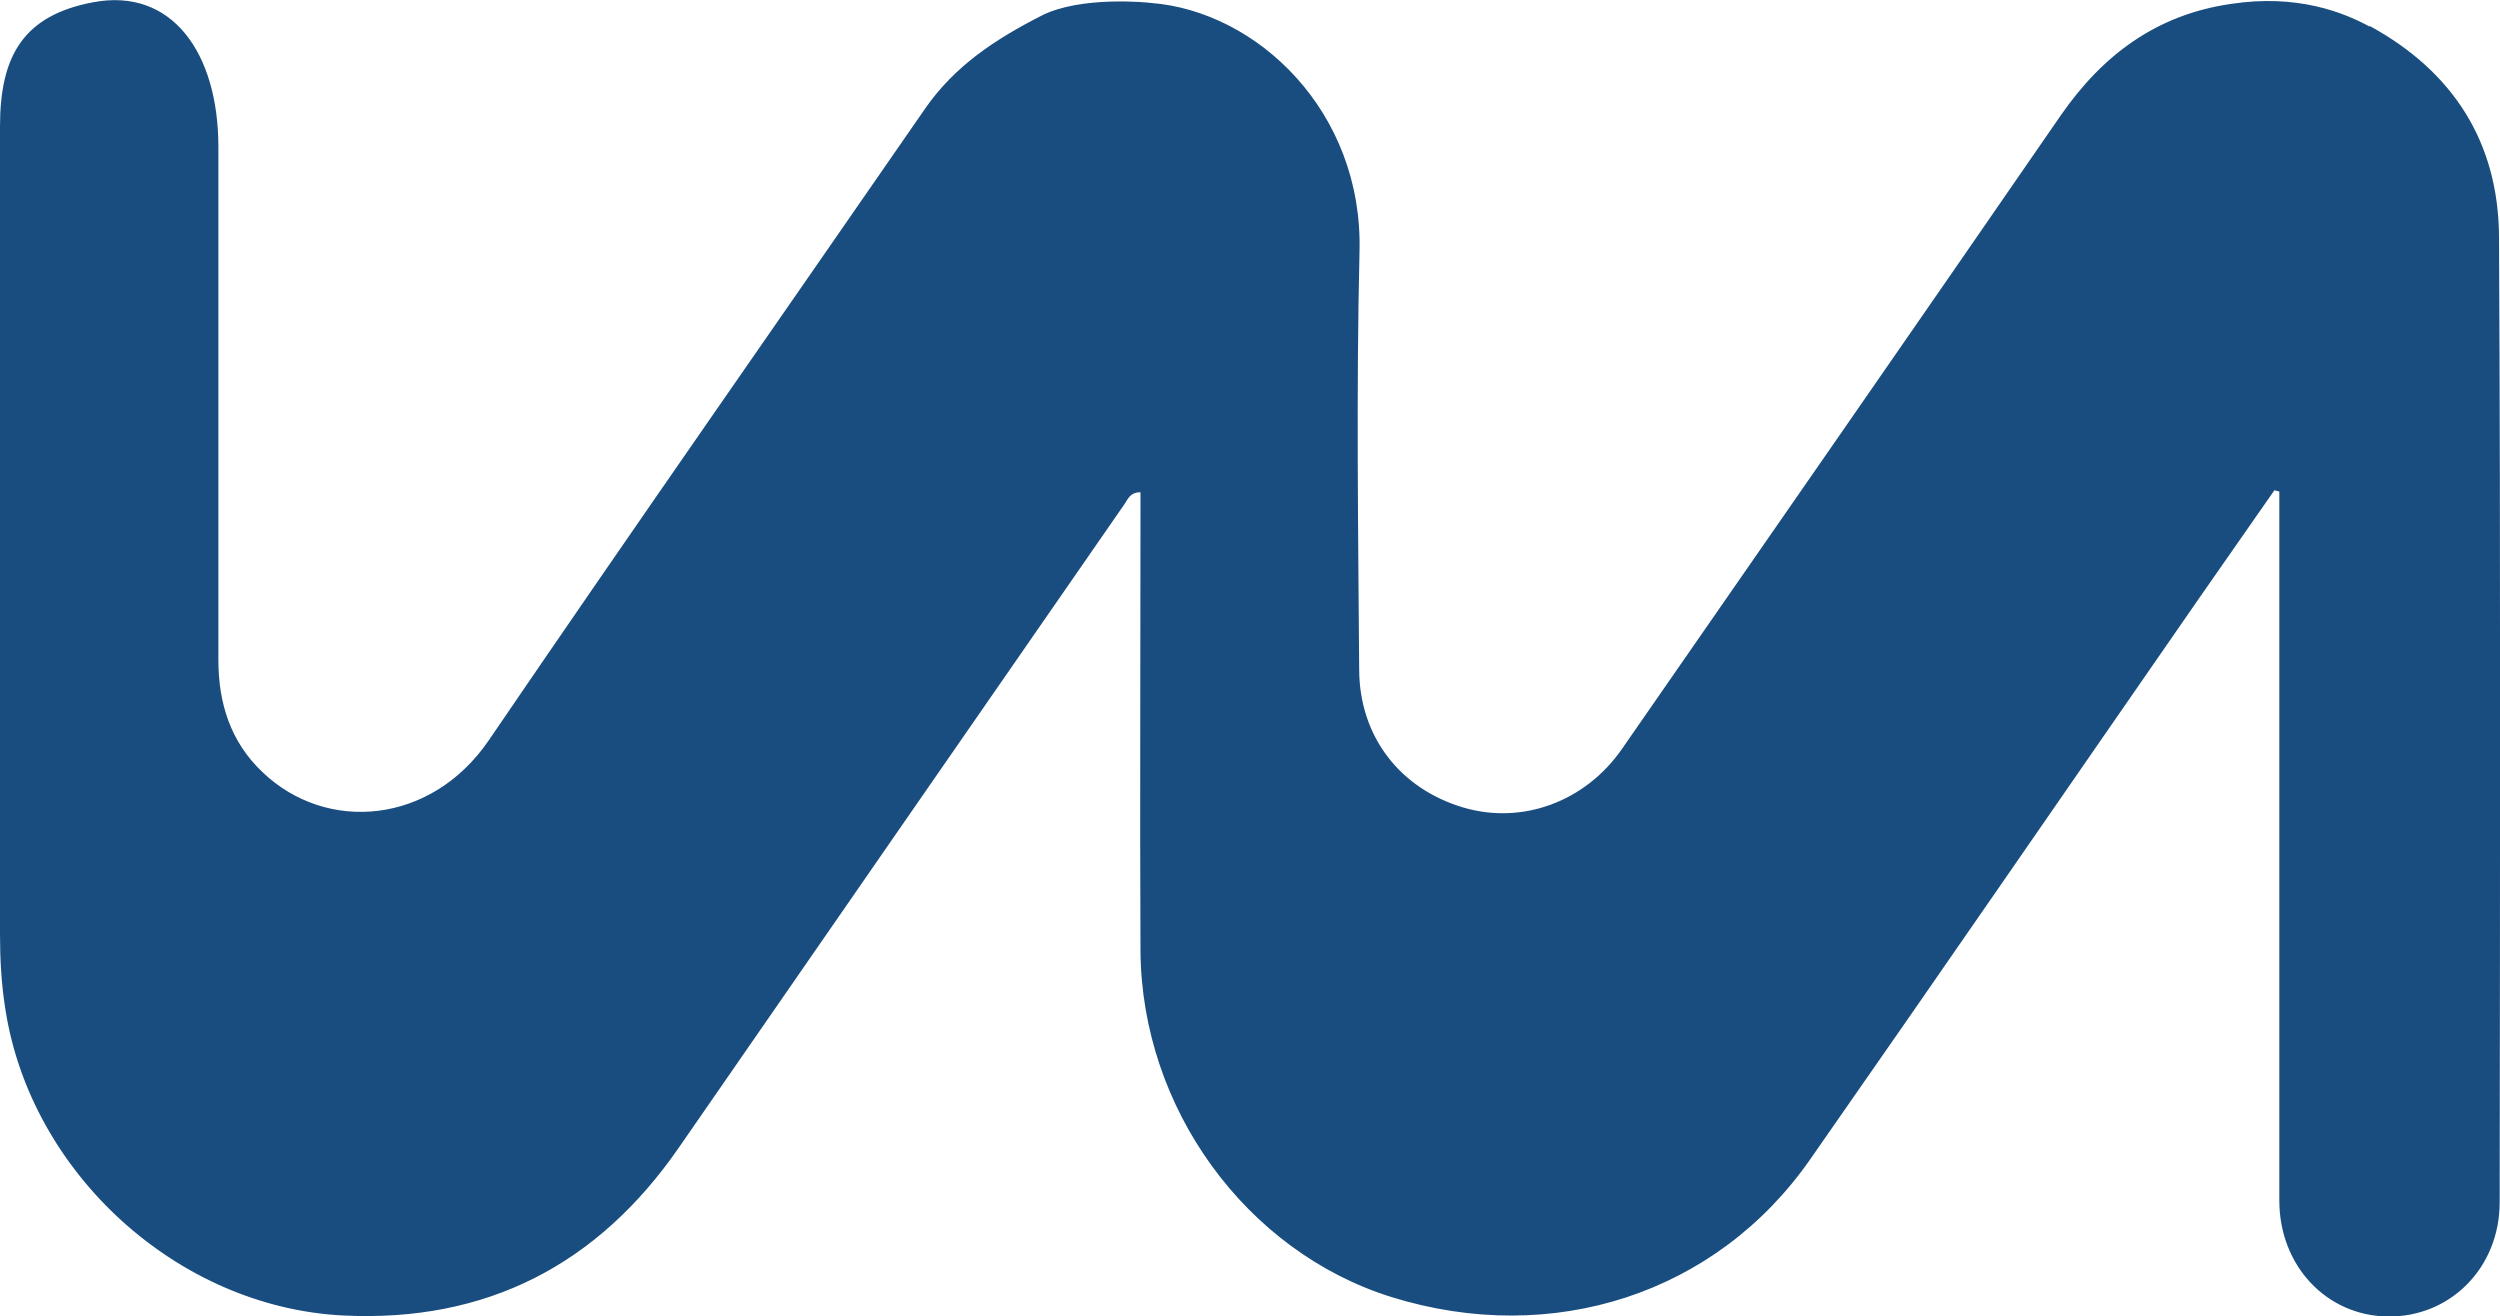<svg xmlns="http://www.w3.org/2000/svg" id="Layer_2" data-name="Layer 2" viewBox="0 0 76.13 40.09"><defs><style>      .cls-1 {        fill: #194d7f;        stroke-width: 0px;      }    </style></defs><g id="Layer_1-2" data-name="Layer 1"><path class="cls-1" d="M72.16.79c2.55,1.39,3.92,3.55,3.94,6.41.05,9.8.03,19.61.02,29.41,0,2-1.51,3.51-3.42,3.48-1.86-.03-3.29-1.55-3.29-3.53,0-6.93,0-13.87,0-20.8v-.79s-.1-.03-.15-.04c-.75,1.08-1.51,2.16-2.26,3.24-3.96,5.71-7.9,11.44-11.88,17.14-2.85,4.09-7.84,5.71-12.74,4.19-4.43-1.38-7.62-5.75-7.65-10.55-.02-4.41,0-8.82,0-13.22,0-.25,0-.49,0-.74-.33,0-.39.23-.5.38-4.52,6.52-9.04,13.05-13.56,19.58-2.47,3.57-5.86,5.32-10.21,5.11-5.06-.25-9.54-4.35-10.3-9.35C.04,29.95,0,29.2,0,28.44,0,20.25,0,12.05,0,3.85,0,1.69.72.47,2.83.07c2.41-.46,3.82,1.55,3.82,4.4,0,5.21,0,10.42,0,15.62,0,1.31.36,2.49,1.34,3.42,1.95,1.87,5.14,1.6,6.89-.96,4.39-6.44,8.86-12.83,13.29-19.24.9-1.3,2.13-2.11,3.54-2.83,1.21-.62,3.29-.4,3.34-.39,3.23.25,6.46,3.3,6.35,7.57-.1,4.24-.04,8.49-.01,12.74.01,2.04,1.25,3.62,3.17,4.19,1.79.53,3.71-.17,4.83-1.78,4.46-6.43,8.92-12.85,13.36-19.29,1.28-1.85,2.92-3.07,5.18-3.4,2.03-.31,3.44.26,4.23.69Z"></path></g></svg>